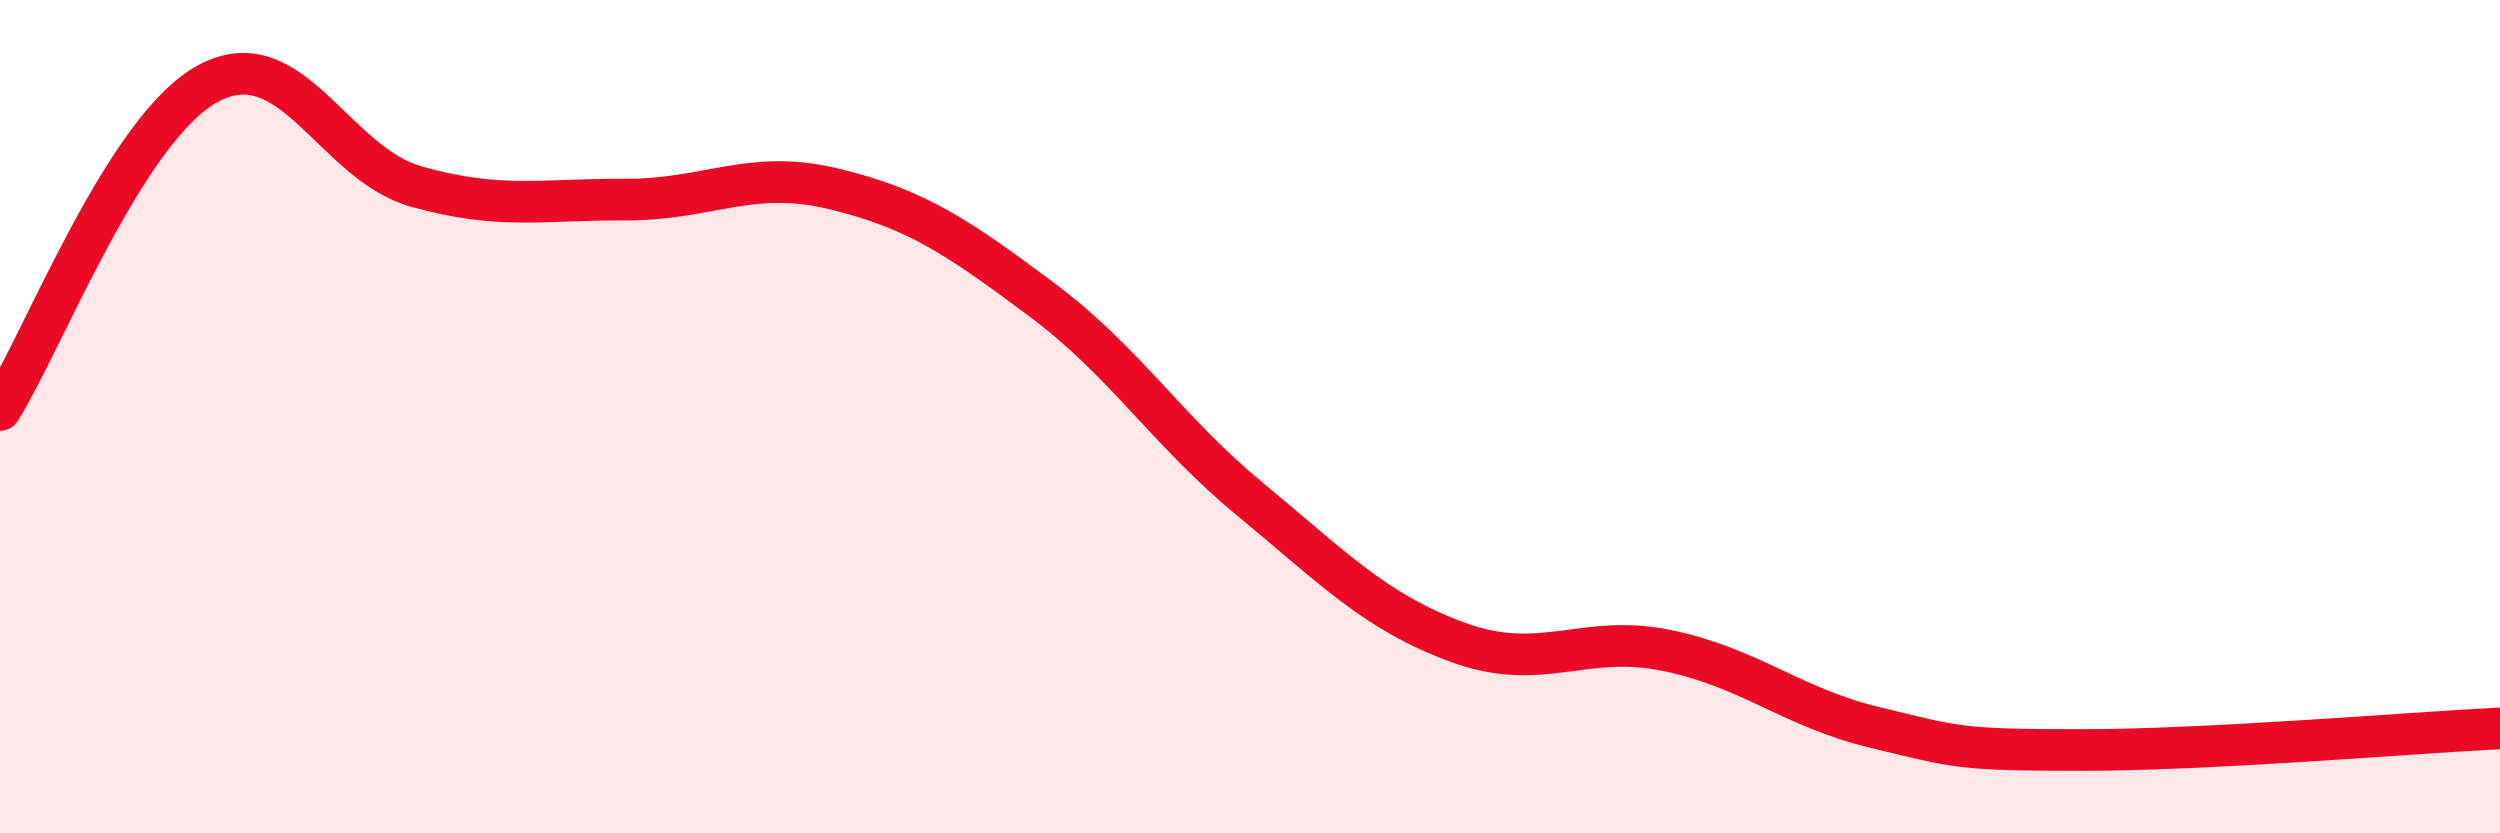 
    <svg width="60" height="20" viewBox="0 0 60 20" xmlns="http://www.w3.org/2000/svg">
      <path
        d="M 0,9.84 C 1,8.27 3,3.07 5,2 C 7,0.93 8,3.92 10,4.48 C 12,5.04 13,4.78 15,4.79 C 17,4.8 18,4.05 20,4.53 C 22,5.01 23,5.7 25,7.19 C 27,8.68 28,10.33 30,11.98 C 32,13.63 33,14.69 35,15.42 C 37,16.15 38,15.2 40,15.61 C 42,16.02 43,16.98 45,17.46 C 47,17.94 47,18 50,18 C 53,18 58,17.58 60,17.48L60 20L0 20Z"
        fill="#EB0A25"
        opacity="0.1"
        stroke-linecap="round"
        stroke-linejoin="round"
      />
      <path
        d="M 0,9.84 C 1,8.27 3,3.07 5,2 C 7,0.93 8,3.92 10,4.48 C 12,5.04 13,4.78 15,4.79 C 17,4.8 18,4.05 20,4.53 C 22,5.01 23,5.7 25,7.19 C 27,8.68 28,10.33 30,11.98 C 32,13.63 33,14.69 35,15.42 C 37,16.15 38,15.2 40,15.61 C 42,16.02 43,16.98 45,17.46 C 47,17.94 47,18 50,18 C 53,18 58,17.58 60,17.48"
        stroke="#EB0A25"
        stroke-width="1"
        fill="none"
        stroke-linecap="round"
        stroke-linejoin="round"
      />
    </svg>
  